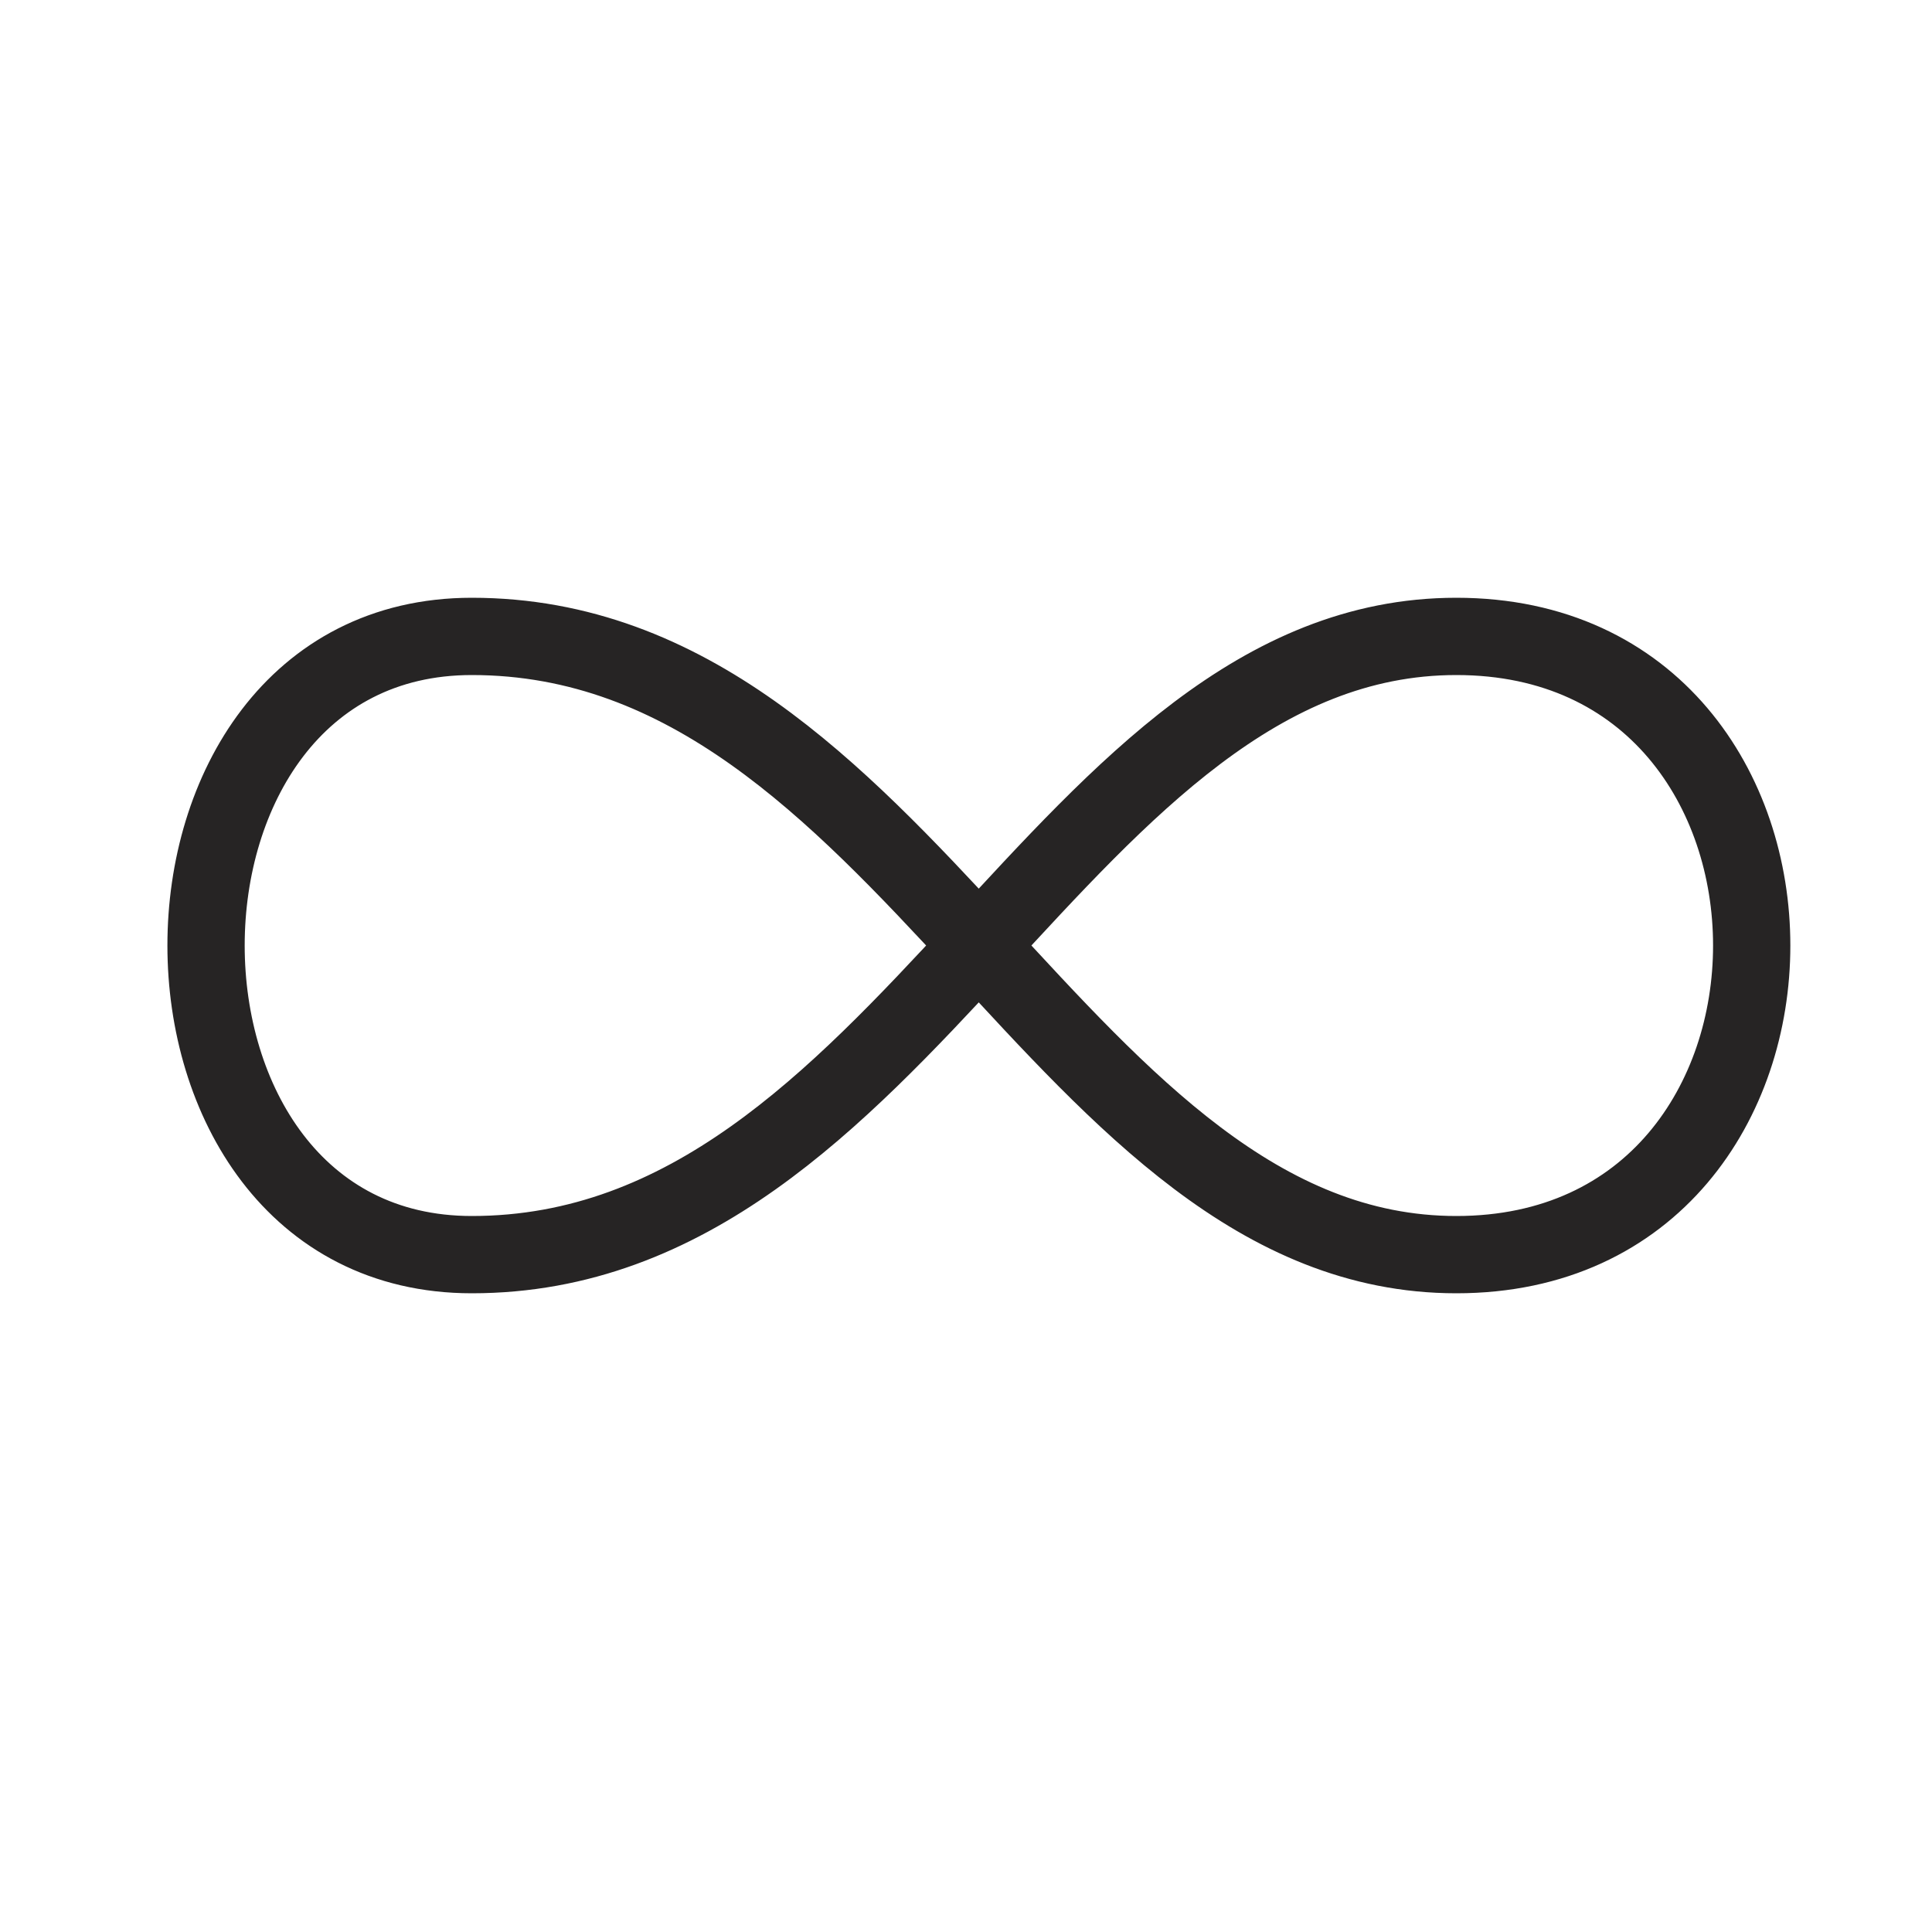 <svg width="25" height="25" viewBox="0 0 25 25" fill="none" xmlns="http://www.w3.org/2000/svg">
<g id="Continuous-Training-Outlook">
<path id="Icon" d="M18.845 8.235C23.941 8.235 23.941 16.235 18.845 16.235C13.749 16.235 11.711 8.235 6.105 8.235C1.52 8.235 1.52 16.235 6.105 16.235C11.711 16.235 13.748 8.235 18.845 8.235Z" stroke="#262424" stroke-linecap="round" stroke-linejoin="round"/>
</g>
</svg>
